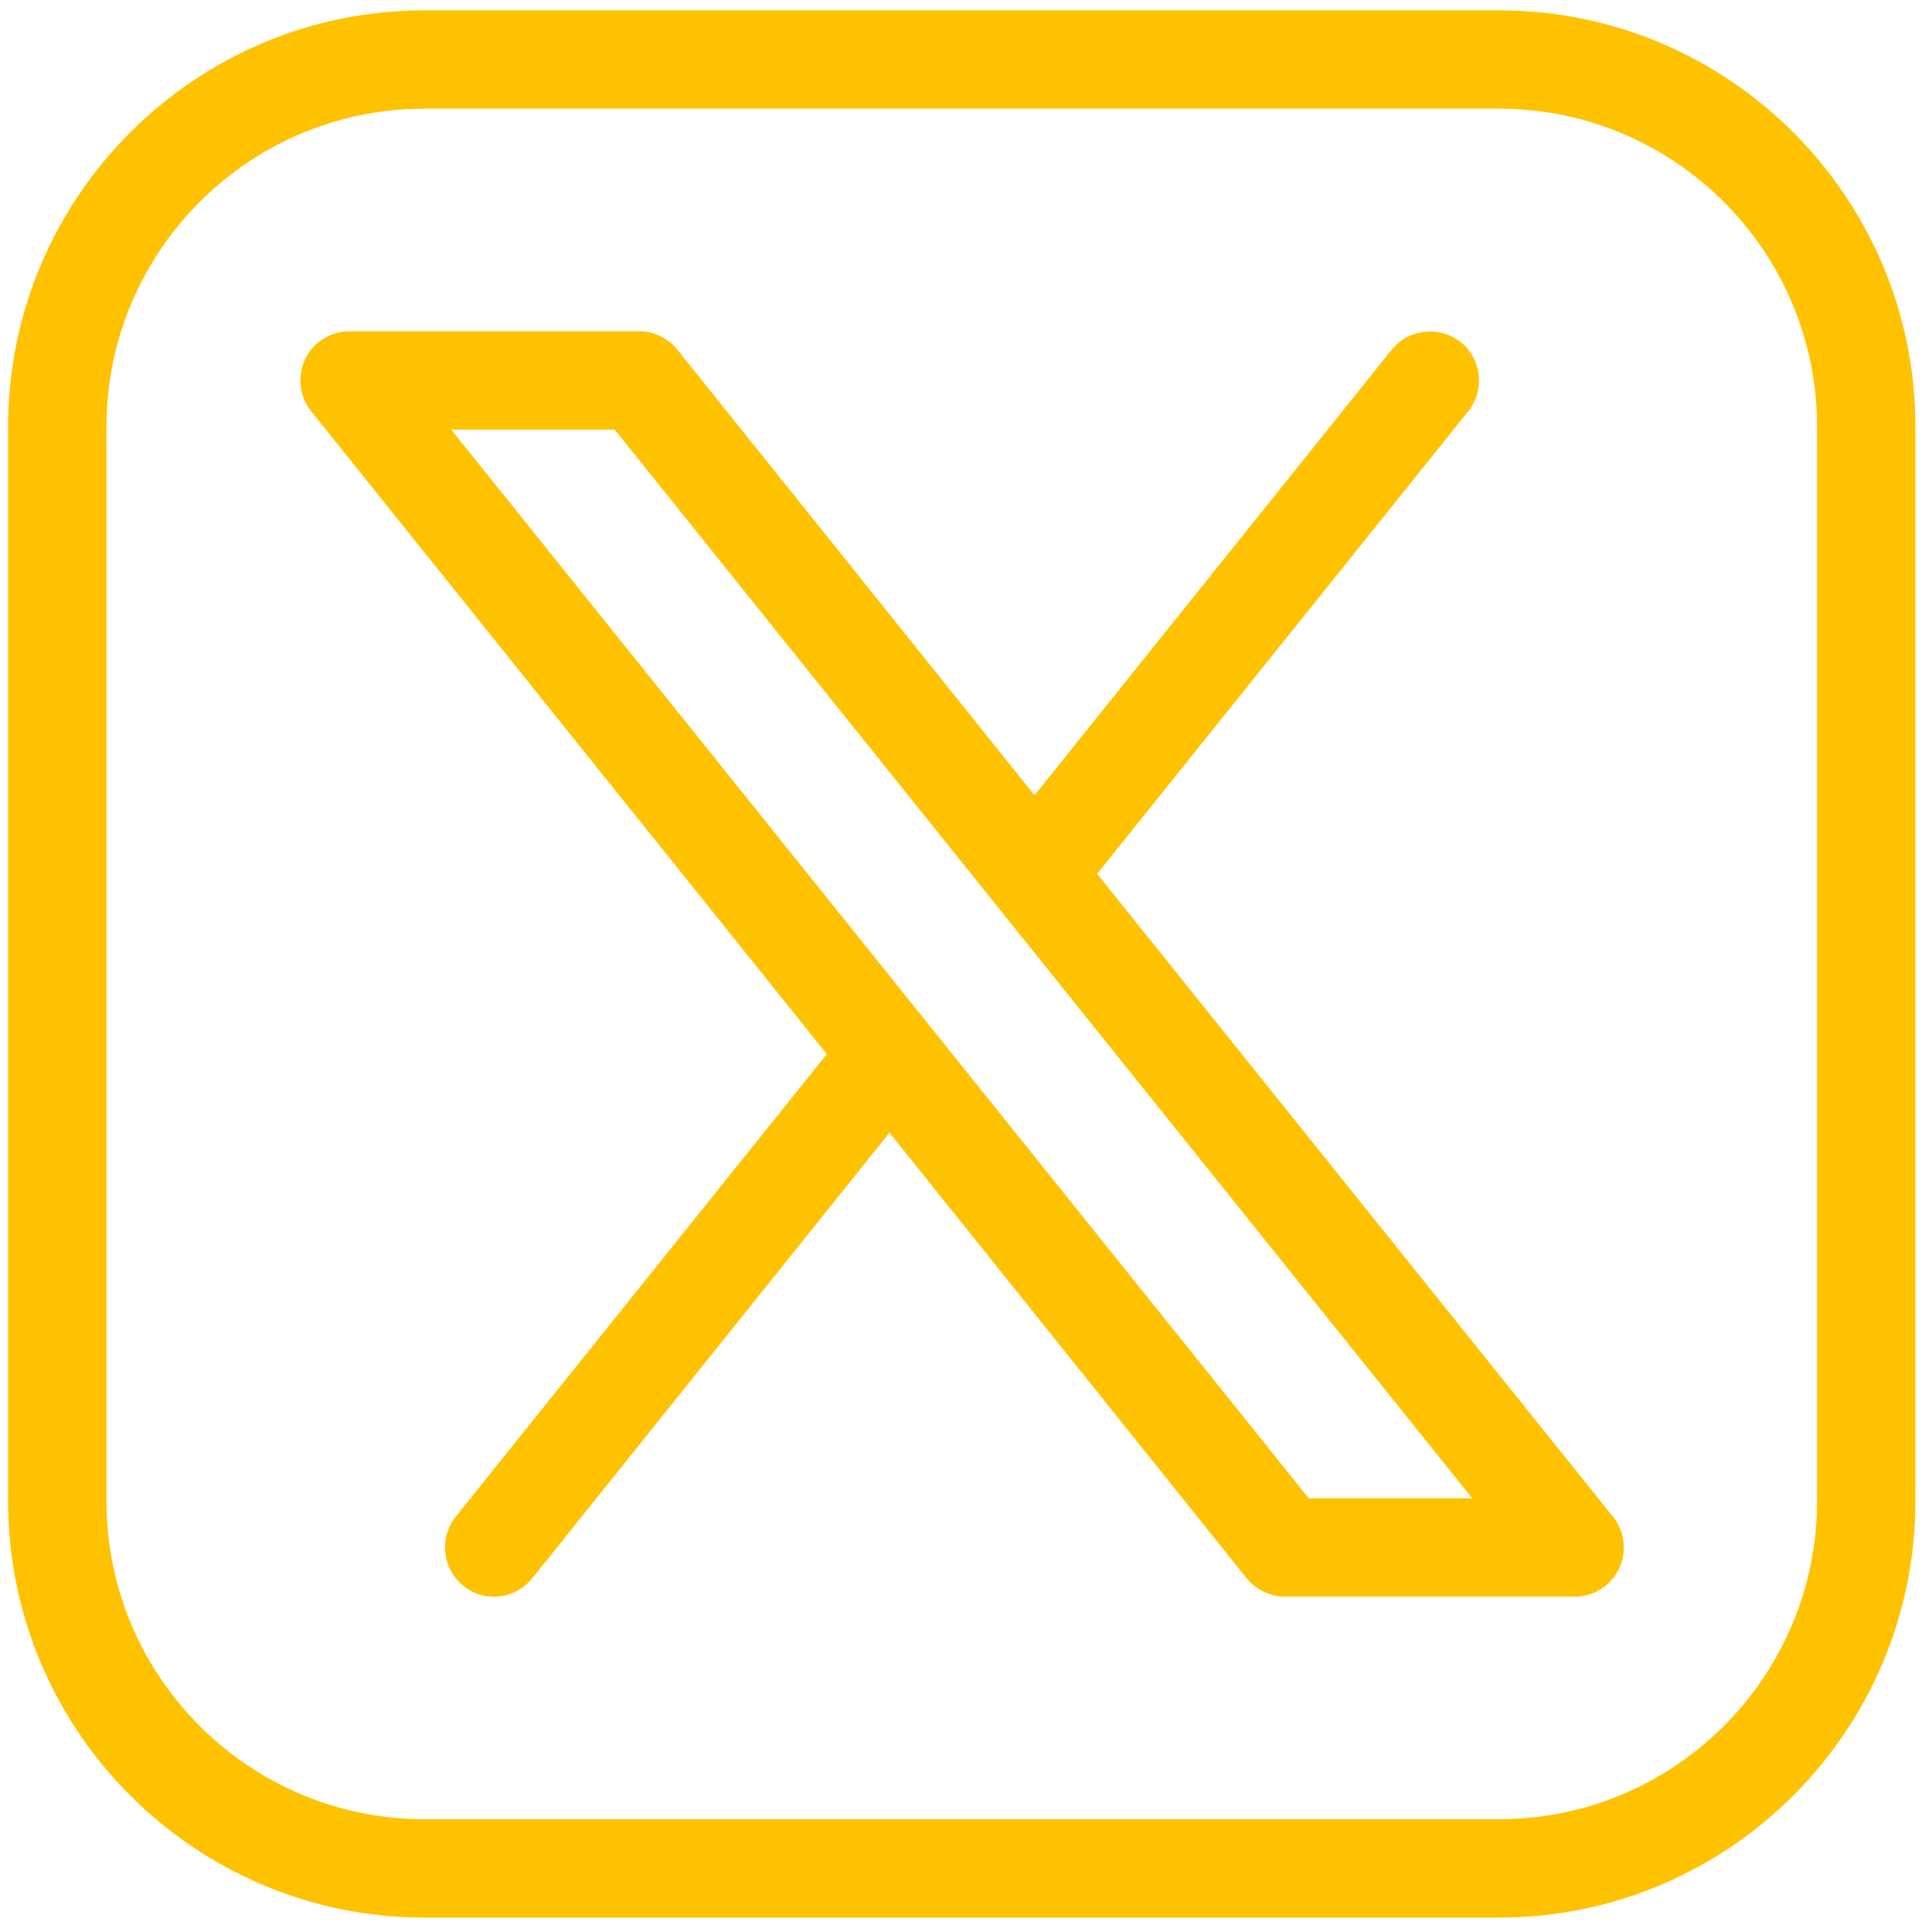 <svg width="40" height="40" viewBox="0 0 40 40" fill="none" xmlns="http://www.w3.org/2000/svg">
<path d="M31.037 0.214H8.788C4.036 0.214 0.168 4.081 0.168 8.833V31.082C0.168 35.834 4.036 39.702 8.788 39.702H31.037C35.789 39.702 39.656 35.834 39.656 31.082V8.833C39.656 4.081 35.789 0.214 31.037 0.214ZM37.62 31.082C37.62 34.713 34.668 37.665 31.037 37.665H8.788C5.157 37.665 2.205 34.713 2.205 31.082V8.833C2.205 5.202 5.157 2.25 8.788 2.25H31.037C34.668 2.25 37.62 5.202 37.62 8.833V31.082ZM22.715 18.091L30.399 8.514C30.749 8.072 30.677 7.435 30.245 7.085C29.802 6.735 29.165 6.807 28.815 7.239L21.419 16.465L14.023 7.239C13.828 7.002 13.54 6.858 13.231 6.858H7.235C6.844 6.858 6.484 7.085 6.319 7.434C6.154 7.784 6.196 8.206 6.442 8.514L17.119 21.824L9.436 31.401C9.086 31.843 9.158 32.481 9.59 32.831C9.775 32.985 10.002 33.057 10.228 33.057C10.526 33.057 10.824 32.923 11.02 32.677L18.416 23.45L25.811 32.677C26.007 32.913 26.295 33.057 26.603 33.057H32.6C33.166 33.057 33.618 32.604 33.618 32.039C33.618 31.782 33.526 31.545 33.361 31.36L22.715 18.091ZM27.097 31.021L9.343 8.895H12.727L30.481 31.021H27.097Z" fill="#FFC200"/>
</svg>
